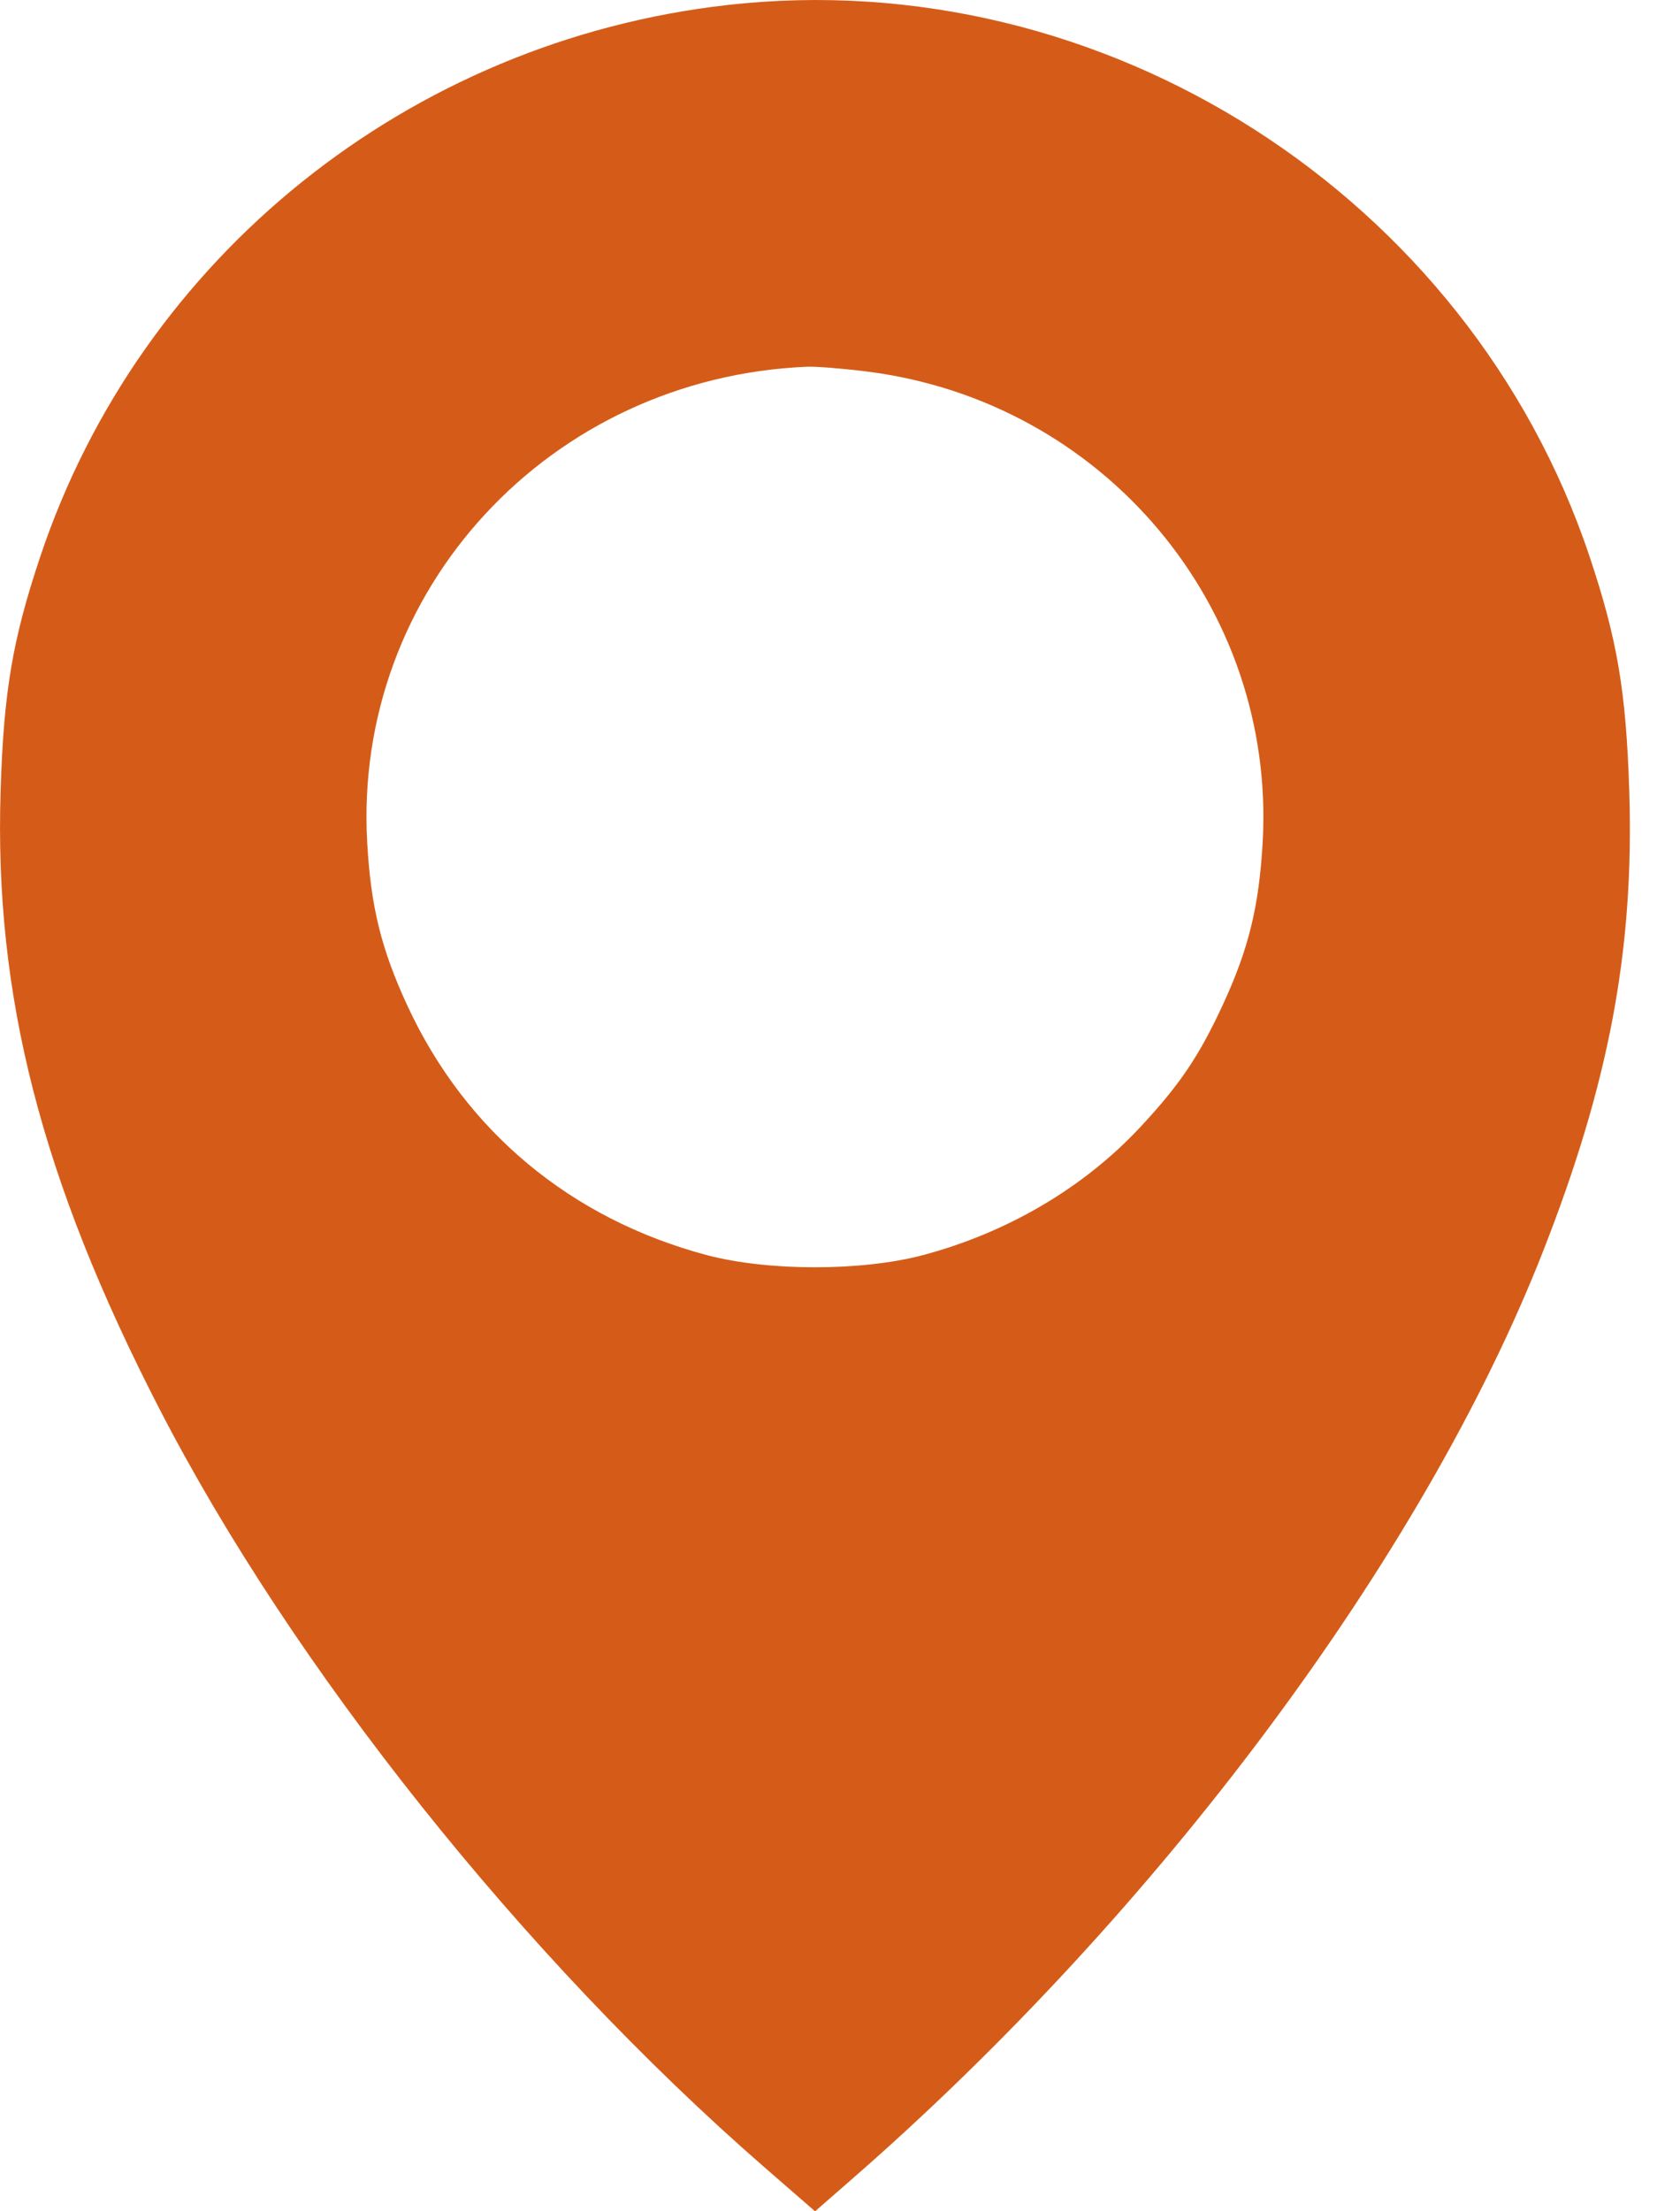 <svg width="19" height="25" viewBox="0 0 19 25" fill="none" xmlns="http://www.w3.org/2000/svg">
<path fill-rule="evenodd" clip-rule="evenodd" d="M8.224 0.057C4.629 0.464 1.592 2.9 0.457 6.288C0.142 7.229 0.042 7.815 0.007 8.937C-0.067 11.252 0.466 13.33 1.797 15.916C3.307 18.849 5.925 22.132 8.636 24.494L9.218 25L9.611 24.657C13.089 21.632 16.093 17.605 17.448 14.155C18.201 12.238 18.483 10.731 18.426 8.937C18.39 7.815 18.291 7.229 17.976 6.288C16.61 2.211 12.483 -0.426 8.224 0.057ZM9.802 4.2C12.481 4.536 14.432 6.857 14.28 9.527C14.238 10.252 14.121 10.731 13.829 11.361C13.559 11.944 13.34 12.267 12.891 12.748C12.253 13.43 11.392 13.936 10.437 14.19C9.746 14.373 8.687 14.373 7.995 14.19C6.456 13.78 5.265 12.789 4.608 11.371C4.312 10.731 4.194 10.255 4.153 9.527C3.991 6.673 6.215 4.268 9.13 4.146C9.227 4.142 9.53 4.166 9.802 4.2Z" fill="#D55C18"/>
</svg>
